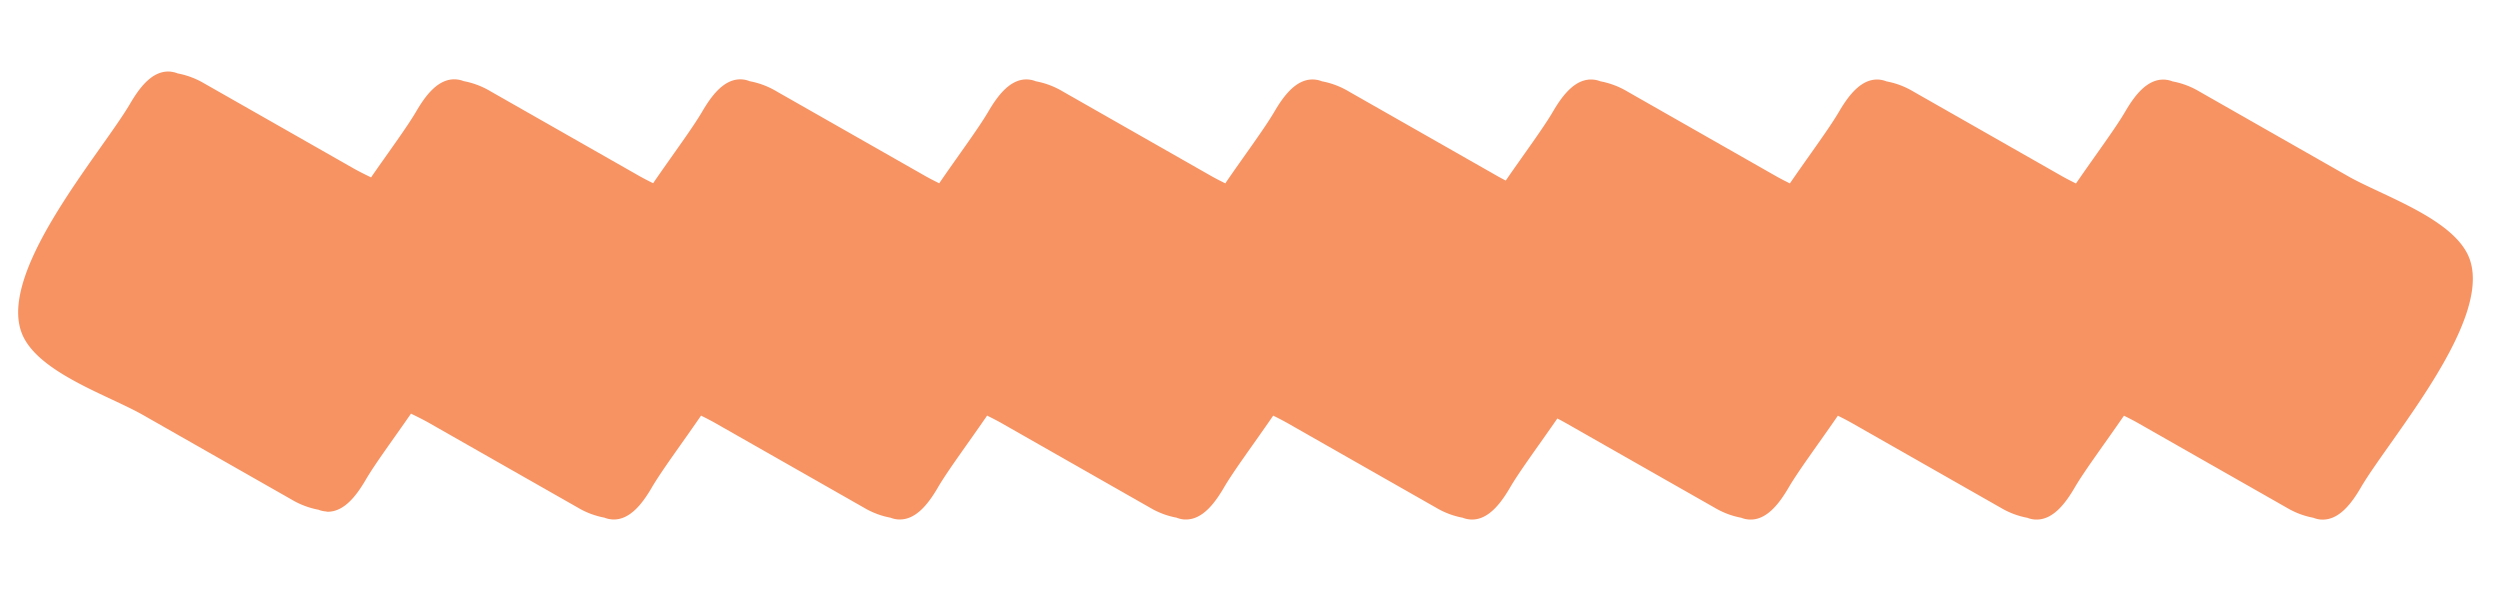 <svg xmlns="http://www.w3.org/2000/svg" width="328.827" height="78.256" viewBox="0.0 0.0 329.0 79.0"><defs><style>.a{opacity:0.7;}.b{fill:#f46520;stroke:rgba(0,0,0,0);stroke-miterlimit:10;}</style></defs><g class="a" transform="matrix(0.999, 0.035, -0.035, 0.999, -1126.262, -54.238)"><path class="b" d="M16363.028,2495.295a3.216,3.216,0,0,1-.953-.192,10.882,10.882,0,0,1-3.623-1.229l-20.091-10.522c-4.572-2.395-13.619-4.99-16.23-9.77-4.358-7.973,9.439-24.767,13.088-31.566,1.137-2.1,2.783-4.513,5.173-4.379a3.41,3.41,0,0,1,.957.2,10.919,10.919,0,0,1,3.614,1.224q10.049,5.259,20.092,10.522c.722.379,1.556.762,2.458,1.159,2.328-3.623,4.548-6.839,5.72-9.023,1.137-2.106,2.783-4.513,5.173-4.379a3.275,3.275,0,0,1,.953.192,10.831,10.831,0,0,1,3.619,1.229q10.042,5.259,20.087,10.522c.576.3,1.225.608,1.922.92,2.506-3.943,4.967-7.47,6.223-9.812,1.137-2.1,2.783-4.513,5.168-4.379a3.357,3.357,0,0,1,.953.2,10.845,10.845,0,0,1,3.623,1.229q10.043,5.259,20.092,10.522c.576.3,1.223.607,1.92.918,2.506-3.942,4.965-7.469,6.221-9.811,1.141-2.106,2.787-4.513,5.172-4.379a3.376,3.376,0,0,1,.953.2,10.867,10.867,0,0,1,3.623,1.224q10.043,5.265,20.088,10.526c.576.3,1.223.606,1.92.918,2.506-3.943,4.965-7.469,6.221-9.811,1.141-2.106,2.787-4.513,5.172-4.379a3.235,3.235,0,0,1,.953.192,10.88,10.88,0,0,1,3.623,1.229q10.043,5.259,20.088,10.522c.361.189.75.38,1.162.573,2.42-3.788,4.76-7.163,5.975-9.428,1.141-2.106,2.787-4.513,5.178-4.379a3.274,3.274,0,0,1,.953.192,10.9,10.9,0,0,1,3.623,1.229q10.034,5.259,20.082,10.522c.578.3,1.225.608,1.922.92,2.508-3.943,4.967-7.47,6.223-9.813,1.137-2.1,2.787-4.513,5.174-4.379a3.414,3.414,0,0,1,.953.2,10.781,10.781,0,0,1,3.621,1.229q10.043,5.259,20.084,10.522c.578.3,1.227.608,1.926.92,2.506-3.943,4.967-7.47,6.223-9.813,1.137-2.106,2.783-4.513,5.17-4.379a3.355,3.355,0,0,1,.951.192,10.839,10.839,0,0,1,3.623,1.229q10.043,5.265,20.088,10.526c4.576,2.395,13.623,4.985,16.234,9.77,4.354,7.969-9.443,24.763-13.088,31.562-1.107,2.052-2.7,4.388-4.99,4.388-.062,0-.125,0-.187,0a3.372,3.372,0,0,1-.949-.2,10.737,10.737,0,0,1-3.617-1.229q-10.049-5.259-20.092-10.522c-.578-.3-1.225-.607-1.922-.919-2.508,3.942-4.967,7.467-6.223,9.807-1.107,2.052-2.7,4.388-4.99,4.388-.062,0-.121,0-.184,0a3.419,3.419,0,0,1-.953-.192,10.808,10.808,0,0,1-3.613-1.229l-20.092-10.522c-.576-.3-1.225-.608-1.922-.921-2.508,3.943-4.967,7.468-6.223,9.809-1.111,2.048-2.7,4.388-4.988,4.388-.064,0-.121,0-.186-.008a3.243,3.243,0,0,1-.951-.192,10.774,10.774,0,0,1-3.615-1.229q-10.055-5.259-20.1-10.522c-.361-.189-.75-.38-1.162-.573-2.422,3.788-4.764,7.162-5.979,9.427-1.107,2.048-2.7,4.388-4.99,4.388-.062,0-.121,0-.18-.008a3.282,3.282,0,0,1-.957-.192,10.818,10.818,0,0,1-3.615-1.229q-10.046-5.259-20.09-10.522c-.578-.3-1.227-.607-1.924-.92-2.506,3.942-4.965,7.467-6.221,9.808-1.107,2.052-2.7,4.388-4.99,4.388-.062,0-.121,0-.184,0a3.419,3.419,0,0,1-.953-.2,10.785,10.785,0,0,1-3.613-1.224q-10.049-5.265-20.092-10.526c-.578-.3-1.227-.608-1.926-.92-2.506,3.942-4.965,7.468-6.219,9.808-1.107,2.052-2.7,4.388-4.99,4.388-.062,0-.125,0-.187,0a3.36,3.36,0,0,1-.949-.192,10.814,10.814,0,0,1-3.617-1.229q-10.049-5.265-20.092-10.522c-.576-.3-1.225-.607-1.922-.92-2.506,3.943-4.965,7.468-6.219,9.808-1.107,2.048-2.7,4.388-4.99,4.388-.062,0-.125,0-.184-.008a3.2,3.2,0,0,1-.951-.192,10.829,10.829,0,0,1-3.619-1.229q-10.049-5.259-20.092-10.522c-.723-.378-1.556-.761-2.459-1.157-2.328,3.624-4.547,6.839-5.719,9.022-1.107,2.052-2.7,4.388-4.985,4.388C16363.149,2495.3,16363.091,2495.3,16363.028,2495.295Z" transform="translate(-15191 -2414.091)" /></g></svg>